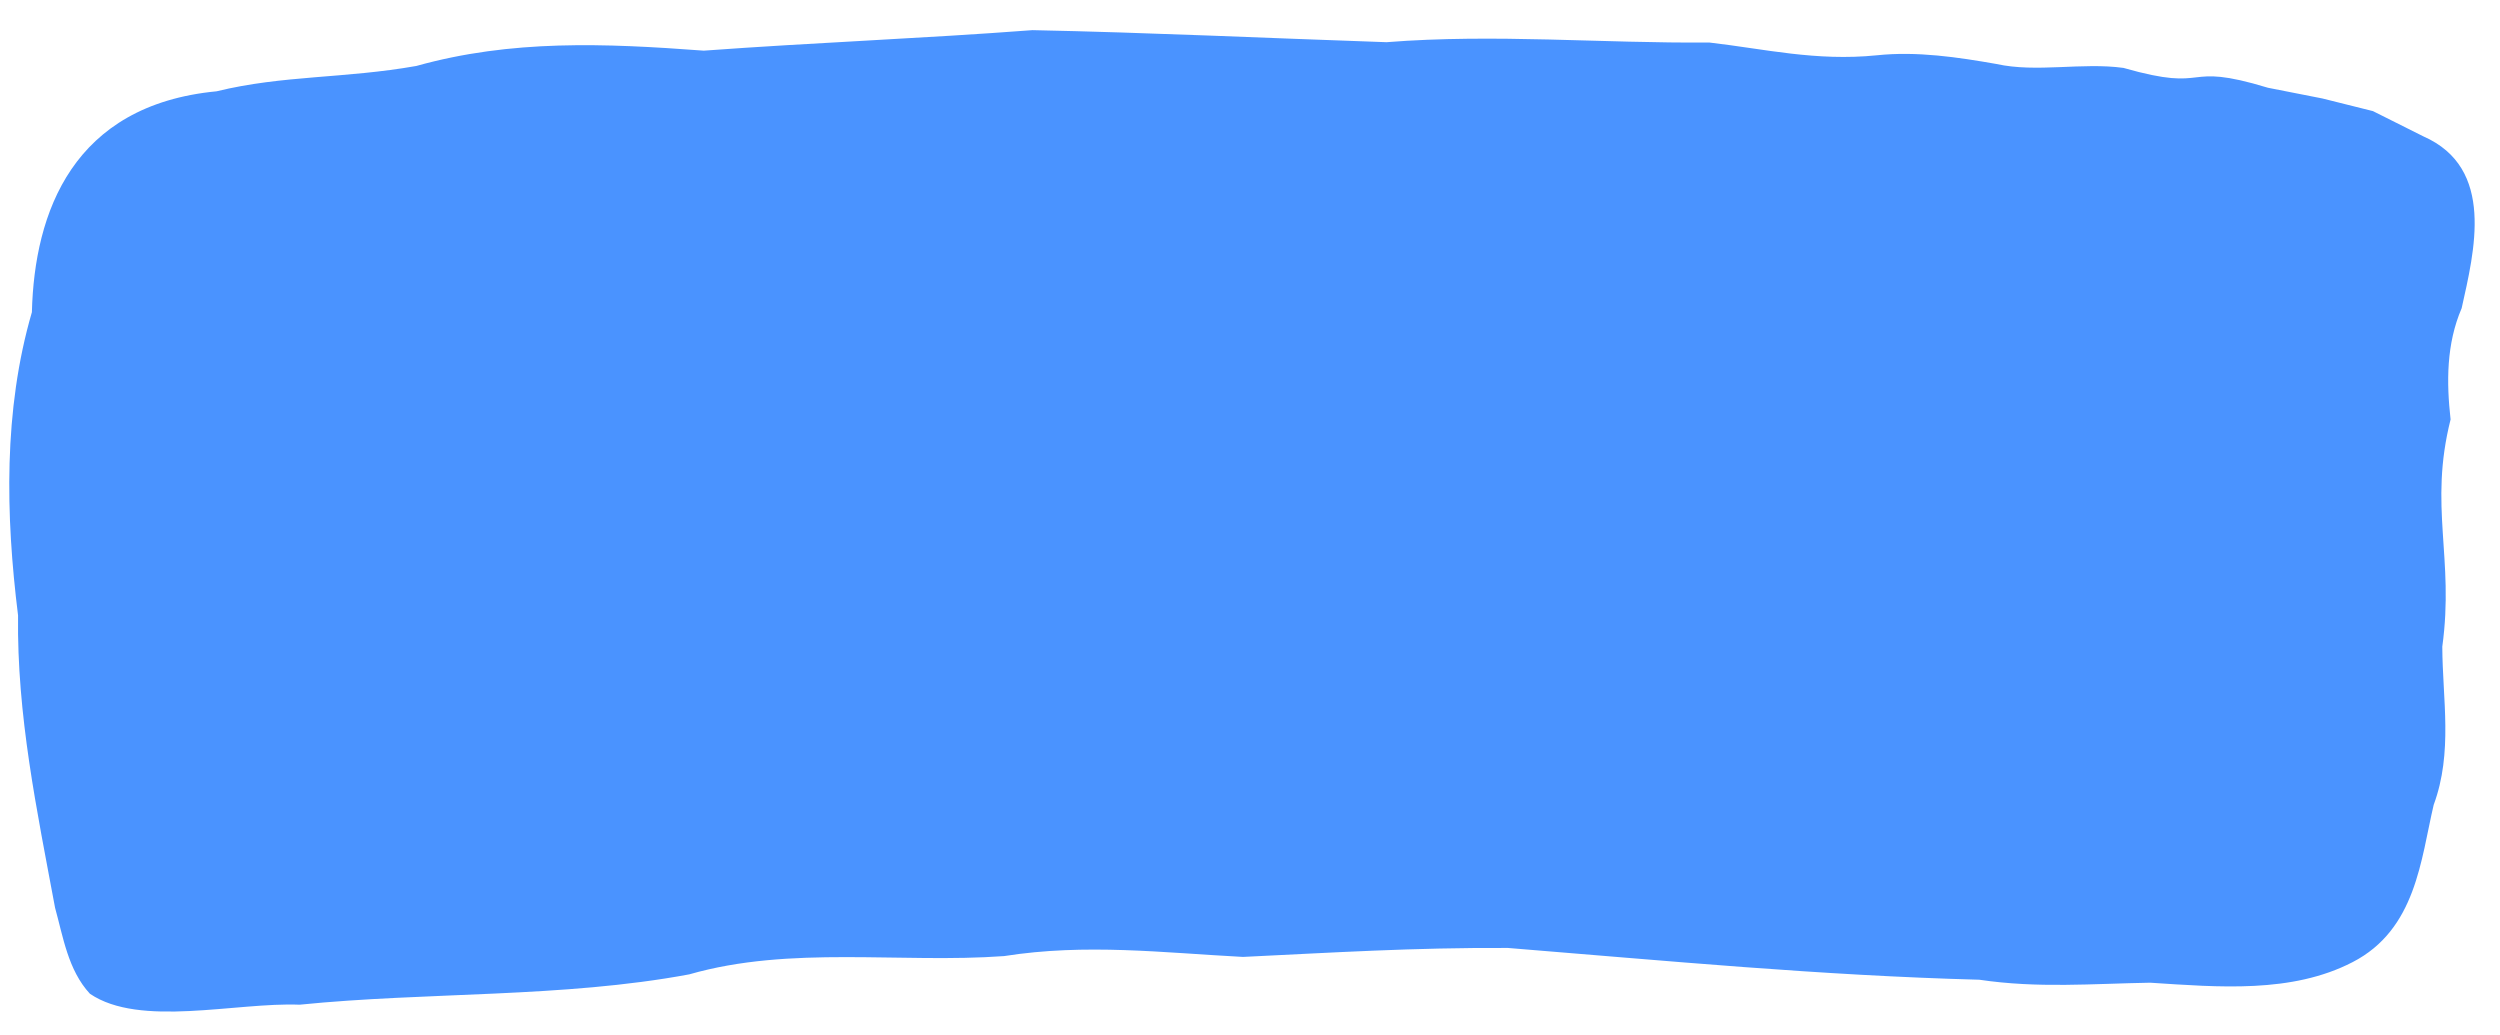 <svg xmlns="http://www.w3.org/2000/svg" fill="none" viewBox="0 0 99 41" height="41" width="99">
<path fill="#4A93FF" d="M97.043 16.611C96.171 20.072 97.198 22.076 96.715 25.606C96.722 27.679 97.142 29.792 96.374 31.872C95.863 34.042 95.678 36.804 93.162 38.101C90.754 39.347 87.855 39.09 85.15 38.915C82.85 38.954 80.711 39.143 78.378 38.797C72.09 38.63 65.974 38.044 59.714 37.539C55.972 37.521 52.779 37.723 49.222 37.894C46.07 37.729 42.998 37.35 39.763 37.861C35.652 38.159 31.313 37.431 27.293 38.585C22.274 39.52 16.917 39.276 11.865 39.786C9.344 39.685 5.539 40.7 3.561 39.353C2.693 38.416 2.496 37.08 2.181 35.949C1.458 32.068 0.665 28.324 0.715 24.369C0.22 20.397 0.133 16.243 1.263 12.362C1.361 8.396 2.895 4.16 8.576 3.616C11.202 2.973 13.652 3.115 16.487 2.612C20.255 1.559 23.94 1.713 27.87 2.006C32.296 1.682 36.507 1.526 40.884 1.194C45.536 1.289 50.179 1.51 54.905 1.671C59.197 1.33 63.48 1.723 67.682 1.683C69.879 1.936 71.912 2.433 74.317 2.19C75.912 2.021 77.54 2.267 79.059 2.534C80.641 2.886 82.448 2.463 84.088 2.689C87.633 3.704 86.313 2.41 89.811 3.475L91.969 3.9L93.969 4.4L95.967 5.401C98.827 6.662 97.98 9.957 97.482 12.205C96.87 13.626 96.88 15.149 97.043 16.611Z"></path>
</svg>
